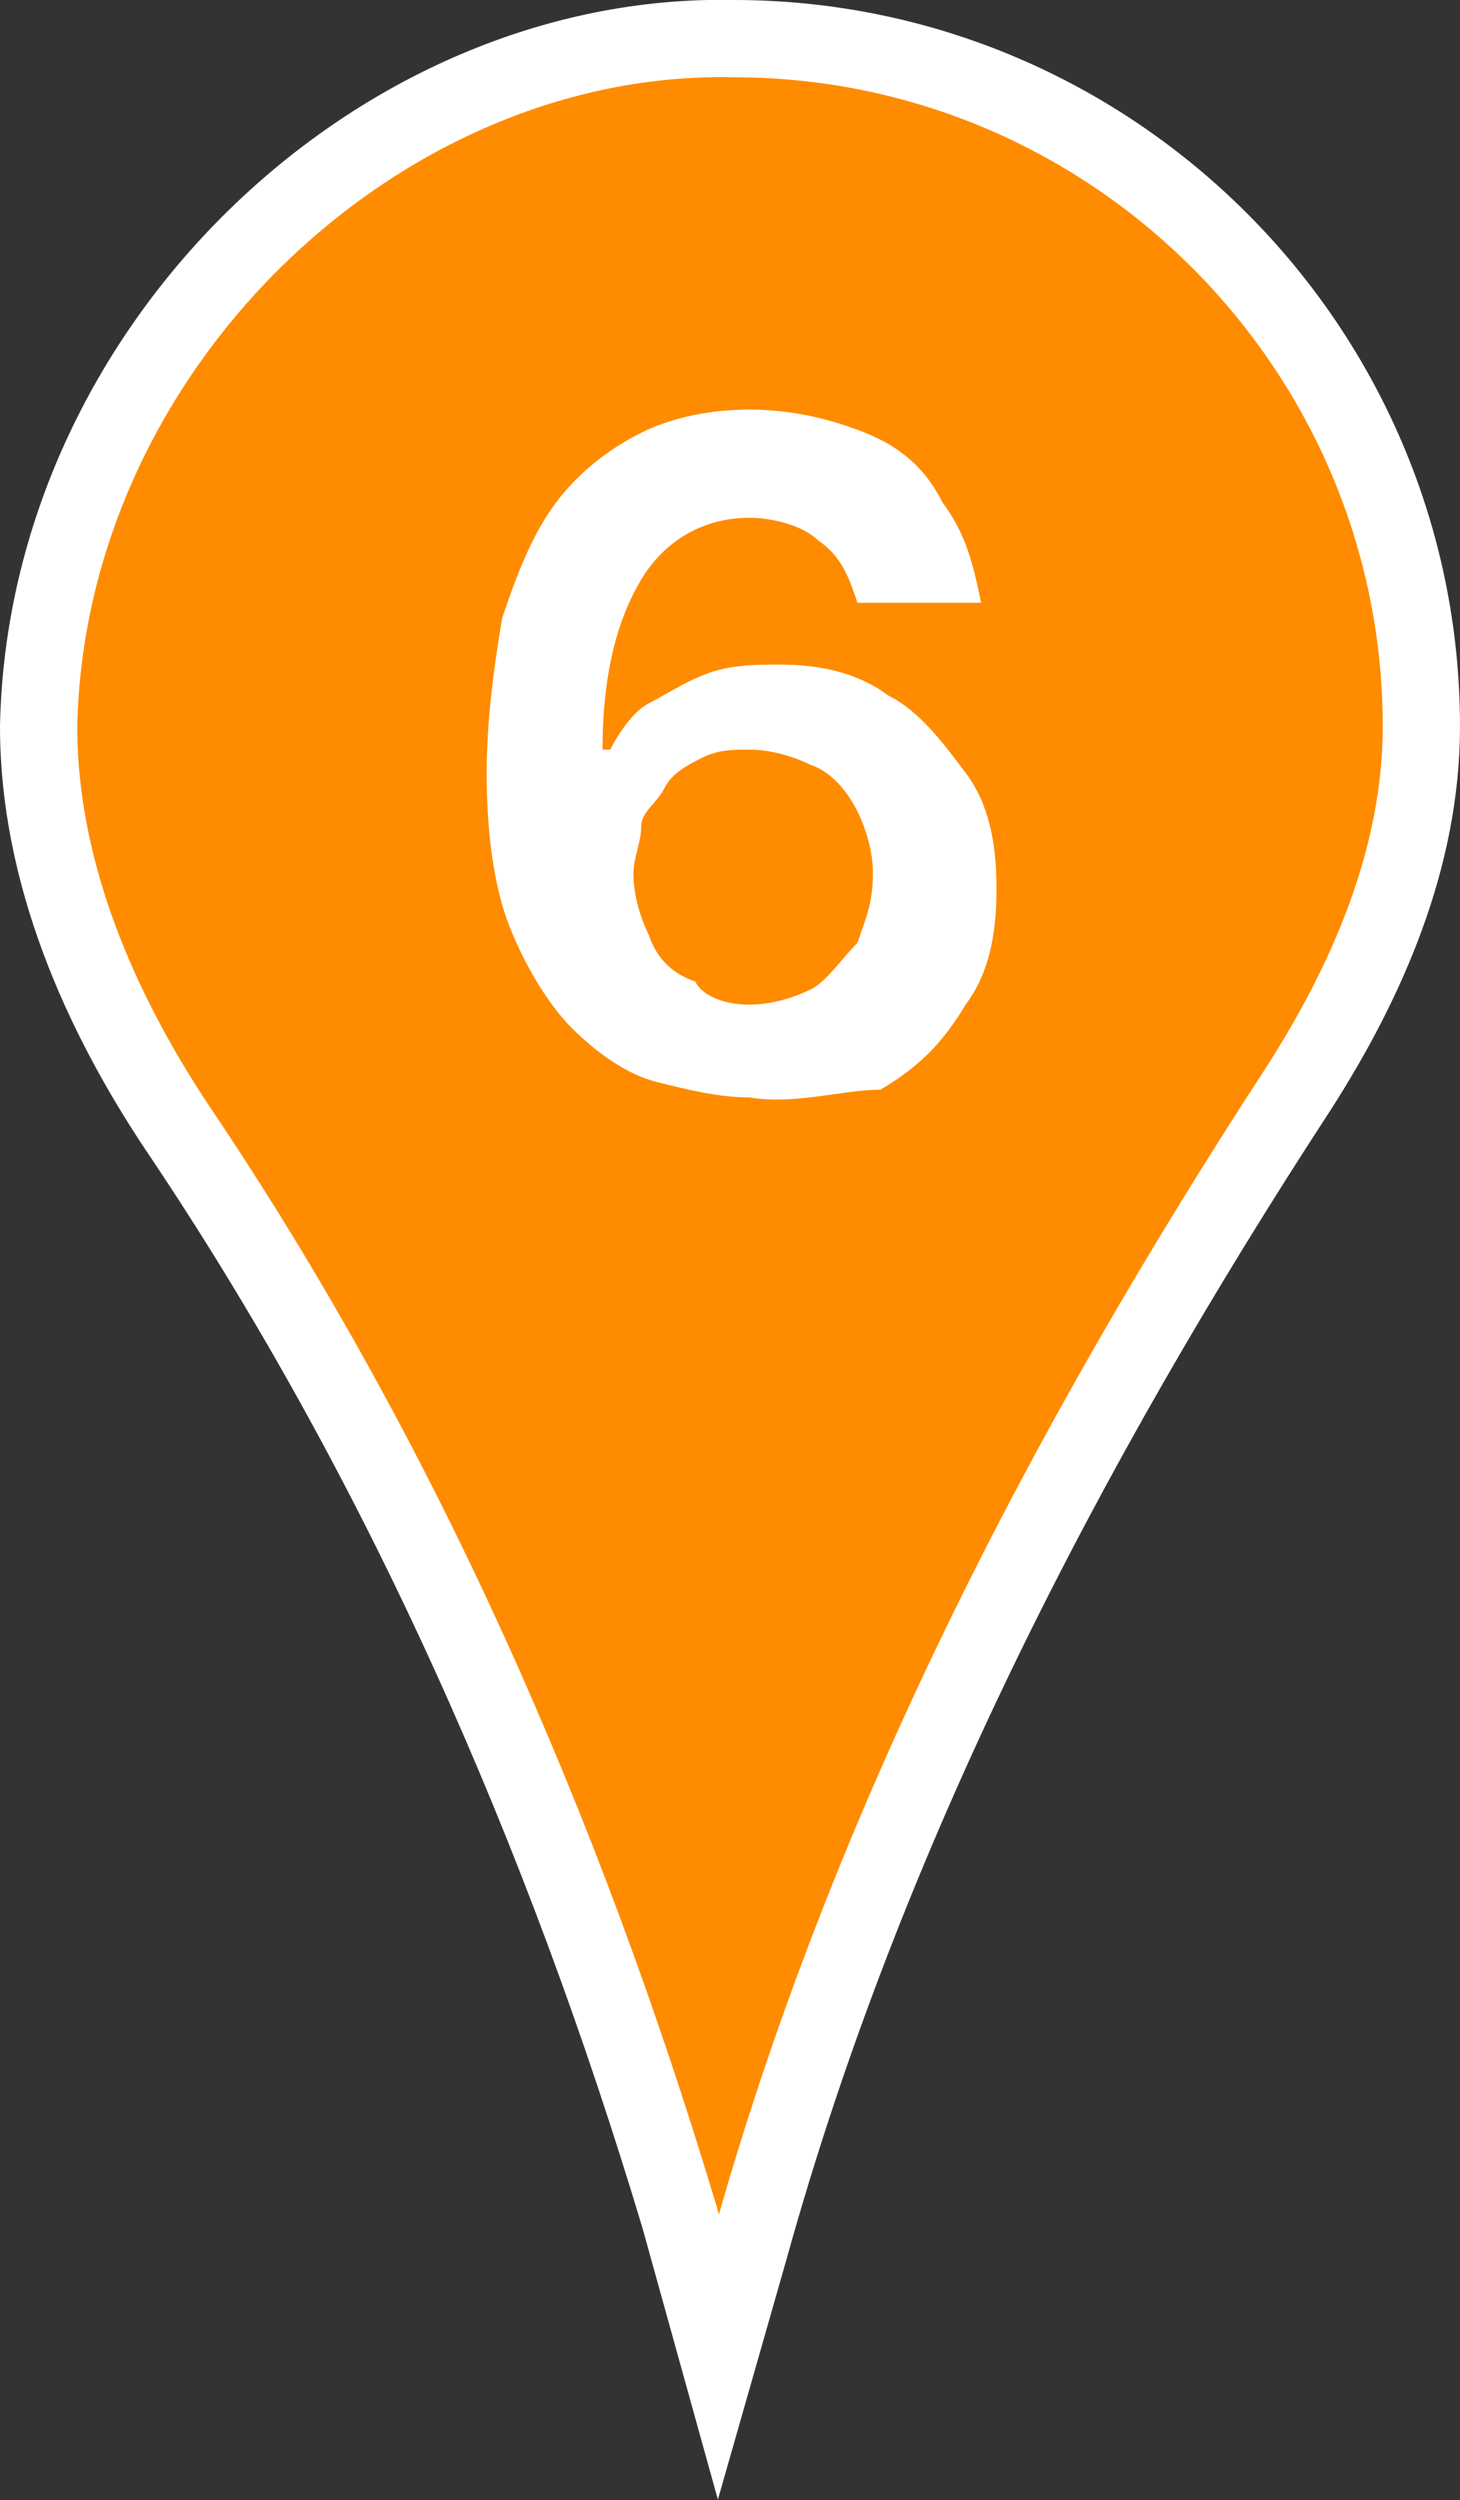 <?xml version="1.0" encoding="UTF-8"?> <svg xmlns="http://www.w3.org/2000/svg" id="_Слой_2" data-name="Слой 2" viewBox="0 0 18.9 32.35"><rect x="0" y="0" width="18.9" height="32.35" fill="#333333" stroke="none"/><defs><style> .cls-1 { fill: #ff8b00; stroke: #fff; stroke-miterlimit: 10; } .cls-2 { fill: #fff; stroke-width: 0px; } </style></defs><g id="_Слой_1-2" data-name="Слой 1"><g><path class="cls-1" d="m9.5.5h0C4.9.4.6,4.5.5,9.4c0,1.9.8,3.7,1.8,5.2,2.9,4.3,5,9.1,6.5,14.1l.5,1.8.4-1.4c1.5-5.4,4.1-10.4,7.1-15,.9-1.4,1.6-3,1.6-4.7C18.4,4.5,14.4.5,9.5.5Z"></path><path class="cls-2" d="m9.7,14.2c-.4,0-.8-.1-1.2-.2-.4-.1-.8-.4-1.1-.7-.3-.3-.6-.8-.8-1.3-.2-.5-.3-1.2-.3-2,0-.7.1-1.4.2-2,.2-.6.4-1.1.7-1.5.3-.4.7-.7,1.1-.9.4-.2.9-.3,1.4-.3s1,.1,1.5.3.8.5,1,.9c.3.4.4.8.5,1.3h-1.6c-.1-.3-.2-.6-.5-.8-.2-.2-.6-.3-.9-.3-.6,0-1.1.3-1.4.8s-.5,1.2-.5,2.2h.1c.1-.2.3-.5.5-.6s.5-.3.8-.4.6-.1.9-.1c.5,0,1,.1,1.4.4.4.2.7.6,1,1s.4.9.4,1.5-.1,1.1-.4,1.5c-.3.5-.6.8-1.1,1.1-.5,0-1.1.2-1.7.1Zm0-1.2c.3,0,.6-.1.8-.2s.4-.4.6-.6c.1-.3.2-.5.2-.9,0-.3-.1-.6-.2-.8s-.3-.5-.6-.6c-.2-.1-.5-.2-.8-.2-.2,0-.4,0-.6.1s-.4.2-.5.4c-.1.2-.3.3-.3.5s-.1.4-.1.6c0,.3.1.6.2.8.1.3.3.5.6.6.1.2.4.3.7.3Z"></path></g></g></svg> 